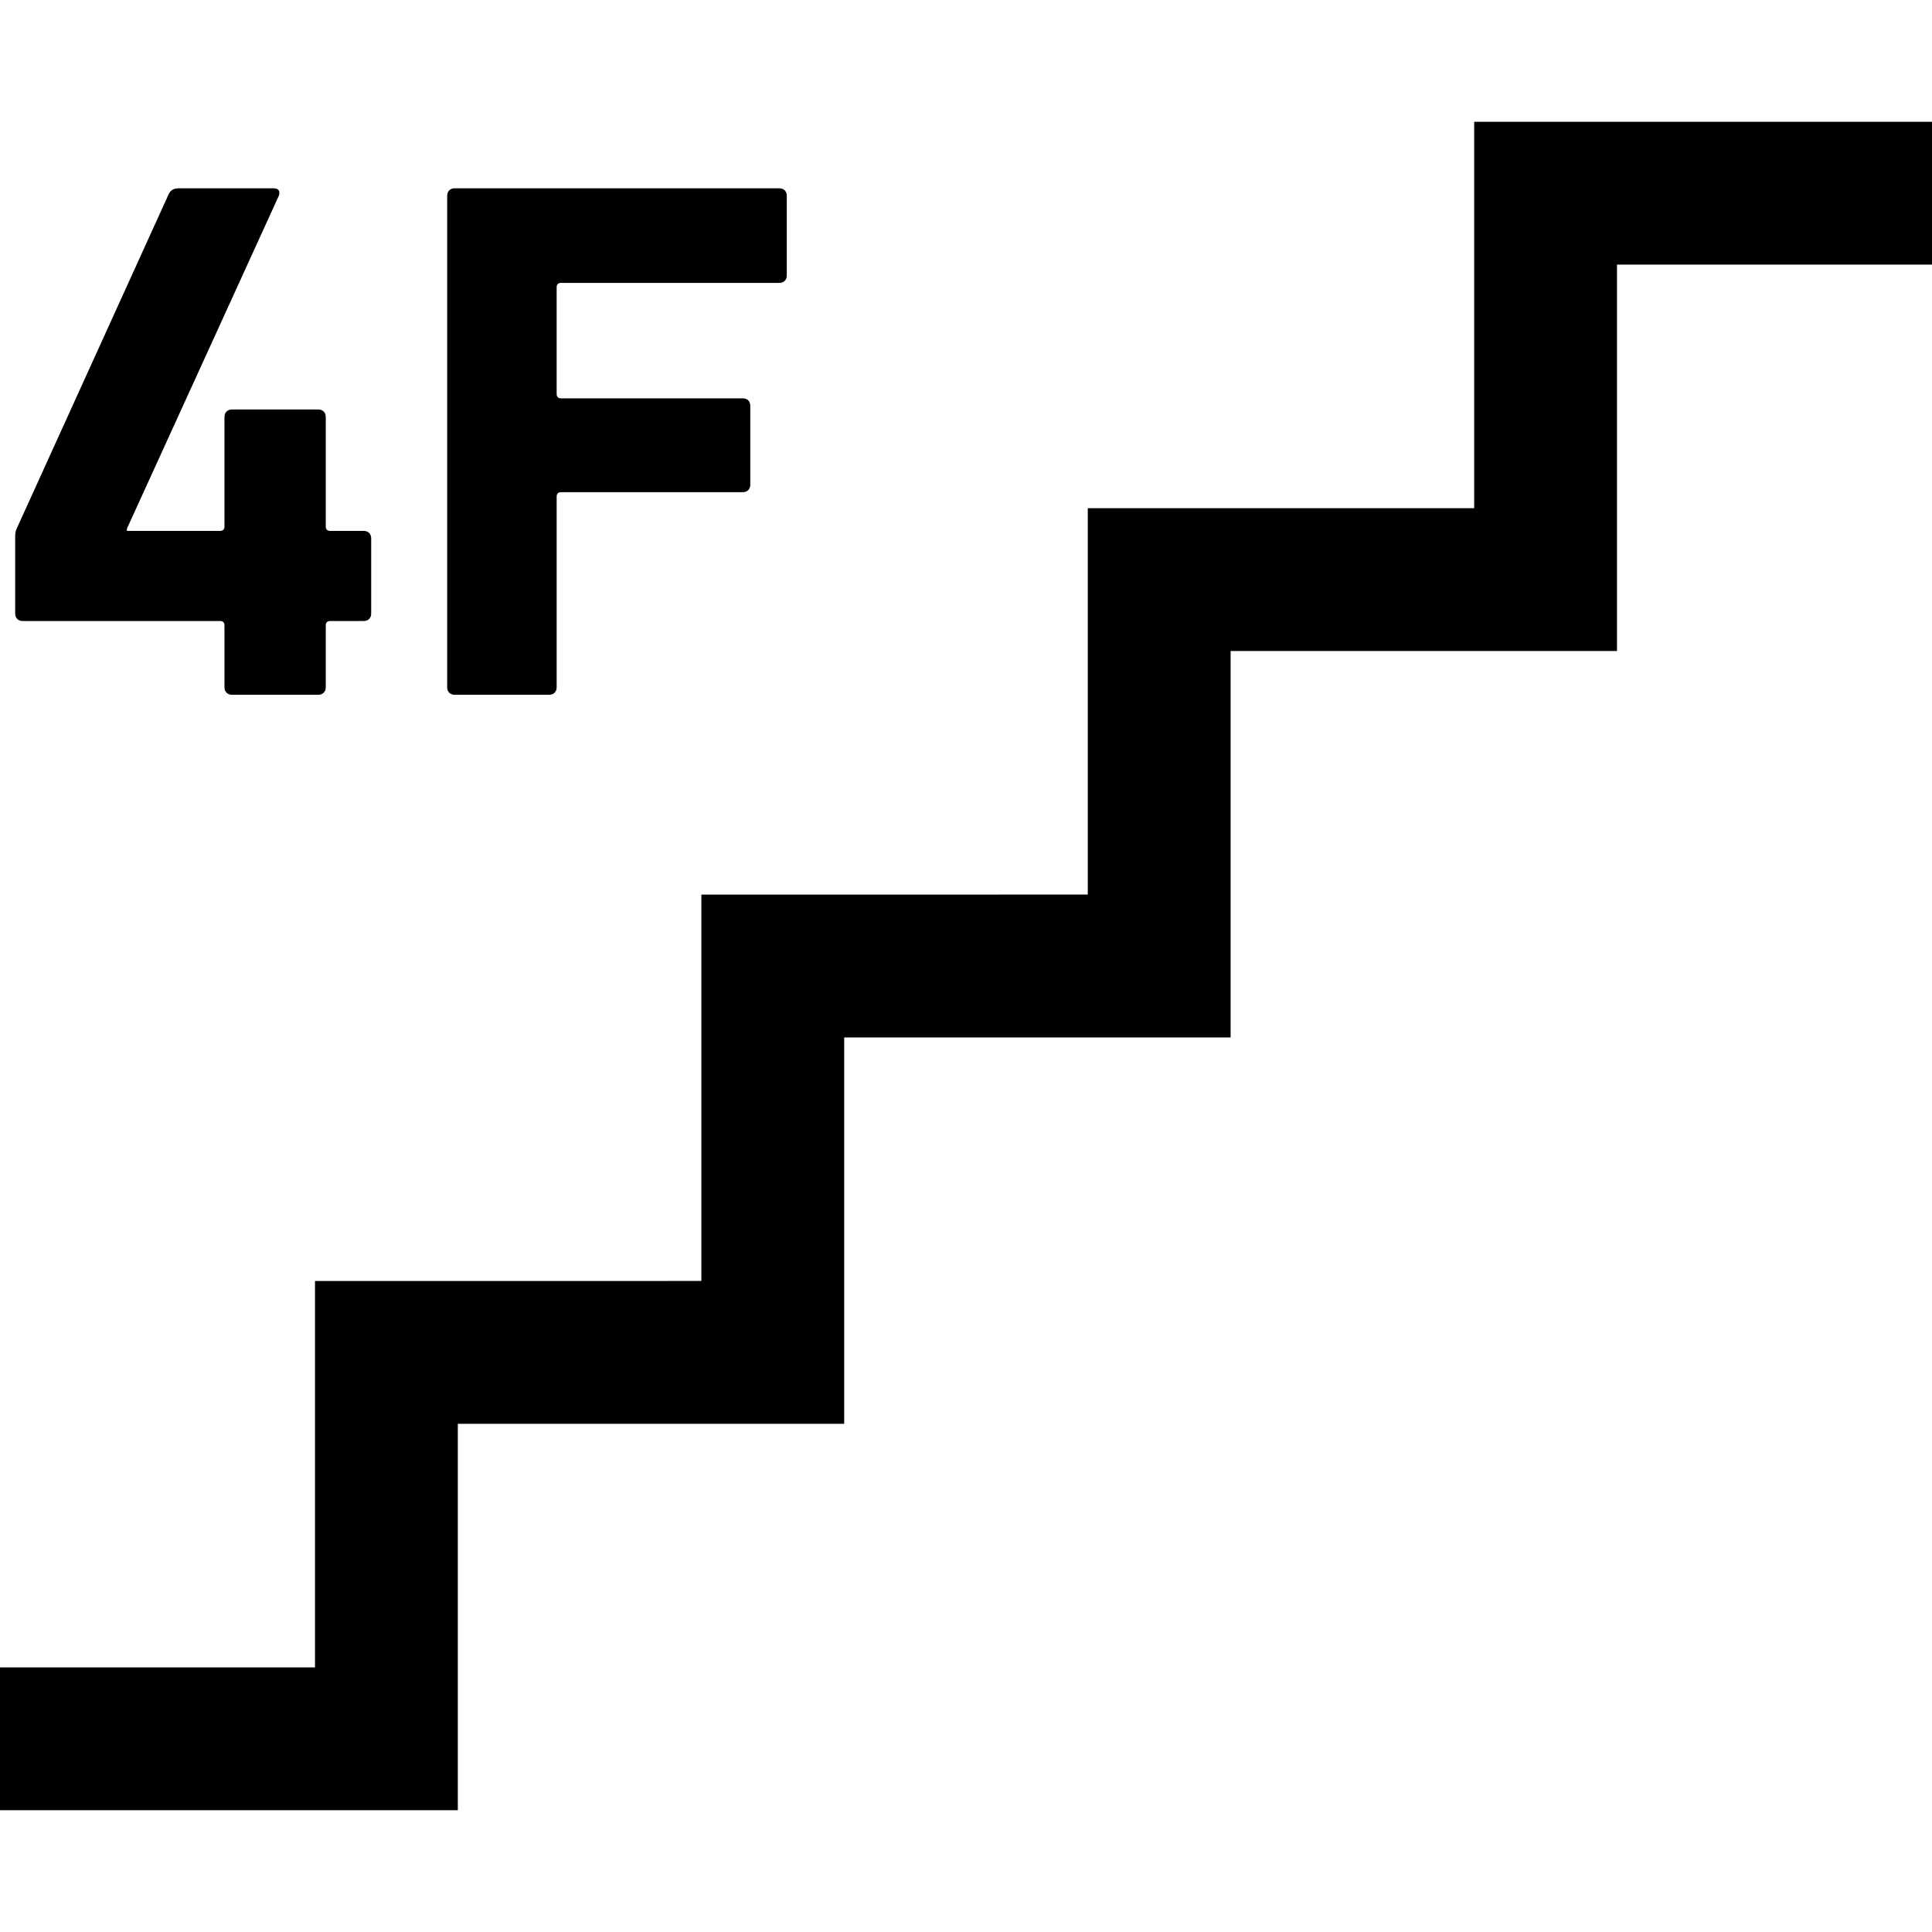 <?xml version="1.0" encoding="utf-8"?>

<!DOCTYPE svg PUBLIC "-//W3C//DTD SVG 1.1//EN" "http://www.w3.org/Graphics/SVG/1.1/DTD/svg11.dtd">
<!-- Uploaded to: SVG Repo, www.svgrepo.com, Generator: SVG Repo Mixer Tools -->
<svg height="800px" width="800px" version="1.1" id="_x32_" xmlns="http://www.w3.org/2000/svg" xmlns:xlink="http://www.w3.org/1999/xlink" 
	 viewBox="0 0 512 512"  xml:space="preserve">
<style type="text/css">
	.st0{fill:#000000;}
</style>
<g>
	<polygon class="st0" points="390.674,32.272 390.674,134.674 288.272,134.674 288.272,237.068 185.87,237.075 185.87,339.469 
		83.477,339.478 83.477,441.871 0,441.871 0,479.728 121.326,479.728 121.326,377.326 223.719,377.326 223.719,274.933 
		326.128,274.933 326.128,172.523 428.522,172.523 428.522,70.129 512,70.129 512,32.272 	"/>
	<path class="st0" d="M6.003,164.574h52.304c0.788,0,1.182,0.394,1.182,1.191v16.375c0,1.182,0.788,1.979,1.971,1.979h22.898
		c1.182,0,1.97-0.797,1.97-1.979v-16.375c0-0.797,0.403-1.191,1.191-1.191h8.88c1.182,0,1.97-0.788,1.97-1.97v-19.939
		c0-1.182-0.788-1.971-1.97-1.971h-8.88c-0.788,0-1.191-0.394-1.191-1.19v-29.011c0-1.182-0.788-1.97-1.97-1.97H61.46
		c-1.182,0-1.971,0.788-1.971,1.97v29.011c0,0.796-0.394,1.19-1.182,1.19H33.63v-0.586l40.264-88.232
		c0.394-1.182,0-1.971-1.383-1.971H47.448c-1.383,0-2.171,0.394-2.758,1.576L4.418,140.107c-0.394,0.788-0.394,1.576-0.394,2.365
		v20.131C4.024,163.786,4.812,164.574,6.003,164.574z"/>
	<path class="st0" d="M120.47,184.119h25.07c1.191,0,1.979-0.797,1.979-1.979v-50.526c0-0.788,0.394-1.182,1.182-1.182h48.153
		c1.191,0,1.979-0.788,1.979-1.978v-20.92c0-1.182-0.788-1.97-1.979-1.97h-48.153c-0.788,0-1.182-0.393-1.182-1.181V76.15
		c0-0.788,0.394-1.182,1.182-1.182h57.829c1.191,0,1.979-0.788,1.979-1.97V51.876c0-1.182-0.788-1.971-1.979-1.971h-86.06
		c-1.174,0-1.962,0.788-1.962,1.971V182.14C118.508,183.322,119.296,184.119,120.47,184.119z"/>
</g>
</svg>